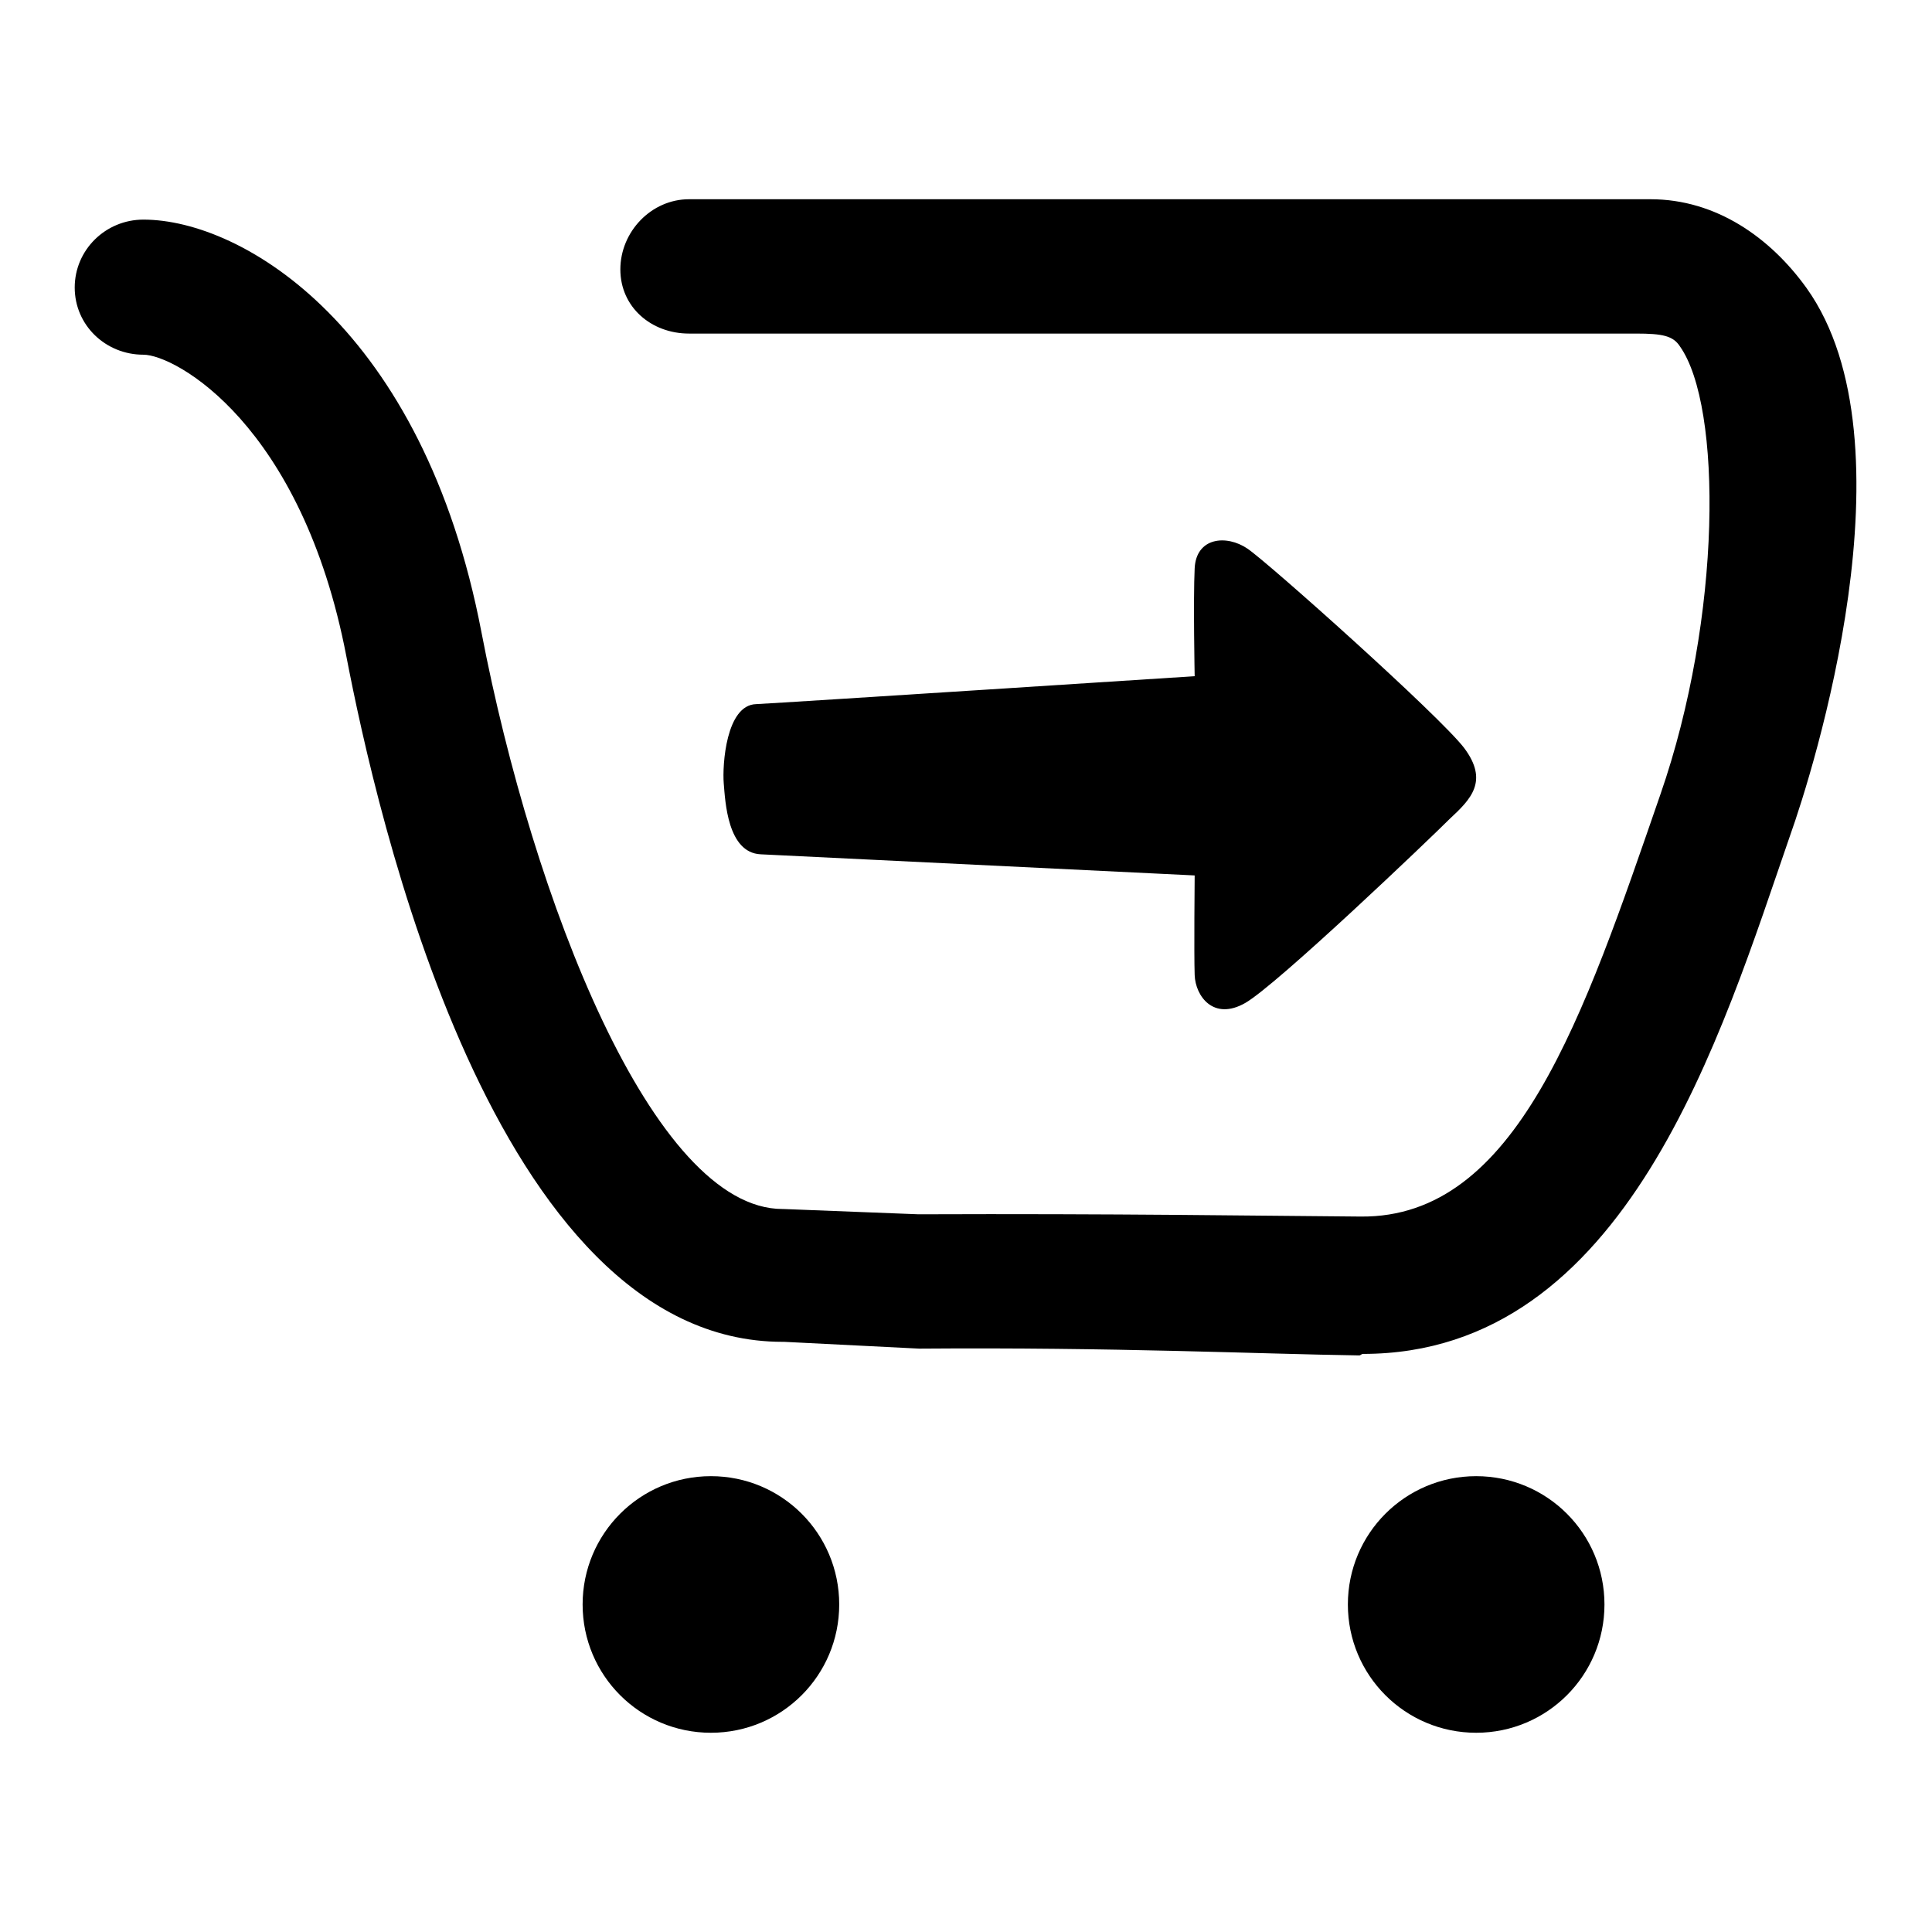 <?xml version="1.0" encoding="utf-8"?>
<!-- Svg Vector Icons : http://www.onlinewebfonts.com/icon -->
<!DOCTYPE svg PUBLIC "-//W3C//DTD SVG 1.1//EN" "http://www.w3.org/Graphics/SVG/1.1/DTD/svg11.dtd">
<svg version="1.1" xmlns="http://www.w3.org/2000/svg" xmlns:xlink="http://www.w3.org/1999/xlink" x="0px" y="0px" viewBox="0 0 256 256" enable-background="new 0 0 256 256" xml:space="preserve">
<g> <path fill="#000000" d="M95.9,103.8c0.2,2.4,0.5,9.2,4.9,9.4c4.3,0.2,57.5,2.8,57.5,2.8s-0.1,10.4,0,13.2c0.1,2.8,2.5,6.1,6.7,3.7 c4.2-2.4,24.4-21.7,27.1-24.4c2.8-2.6,5.2-5,1.9-9.4c-3.3-4.3-25.9-24.5-28.7-26.4c-2.8-1.9-6.8-1.5-7,2.6c-0.2,4.1,0,14.3,0,14.3 s-54.1,3.5-58.1,3.7C96.2,93.4,95.7,101.4,95.9,103.8z M239.4,38.2c-4.8-6.7-12-11.8-20.7-11.8H91.3c-5,0-9.1,4.3-9.1,9.3 c0,5,4.1,8.5,9.1,8.5h125.5c3.5,0,4.9,0.3,5.8,1.7c5.6,7.9,5.6,35.8-2.6,59.4c-10.2,29.5-19,56.1-39.7,55.9 c-13.6-0.1-32.5-0.4-58.6-0.3l-17.9-0.7c0,0,0,0-0.1,0c-17.2,0-33.1-41-39.9-76.4c-7.7-40.3-31.6-54.7-44.8-54.7c-5,0-9.1,4-9.1,9 c0,5,4.1,8.9,9.1,8.9c4.2,0,21,9.2,26.9,40c3.9,20.2,19.4,90.8,57.8,90.8c0.1,0,0.1,0,0.2,0l17.9,0.9c26-0.2,44.8,0.7,58.3,0.9 c0.2,0,0.3-0.2,0.5-0.2c35,0,47.5-42.4,56.6-68.7C240.2,102.3,254,58.7,239.4,38.2z M178.6,212.6c0,9.4,7.6,17,17,17 c9.4,0,17-7.6,17-17s-7.6-17-17-17C186.2,195.6,178.6,203.2,178.6,212.6z M77.2,212.6c0,9.4,7.6,17,17,17s17-7.6,17-17 s-7.6-17-17-17S77.2,203.2,77.2,212.6z"/></g>
</svg>